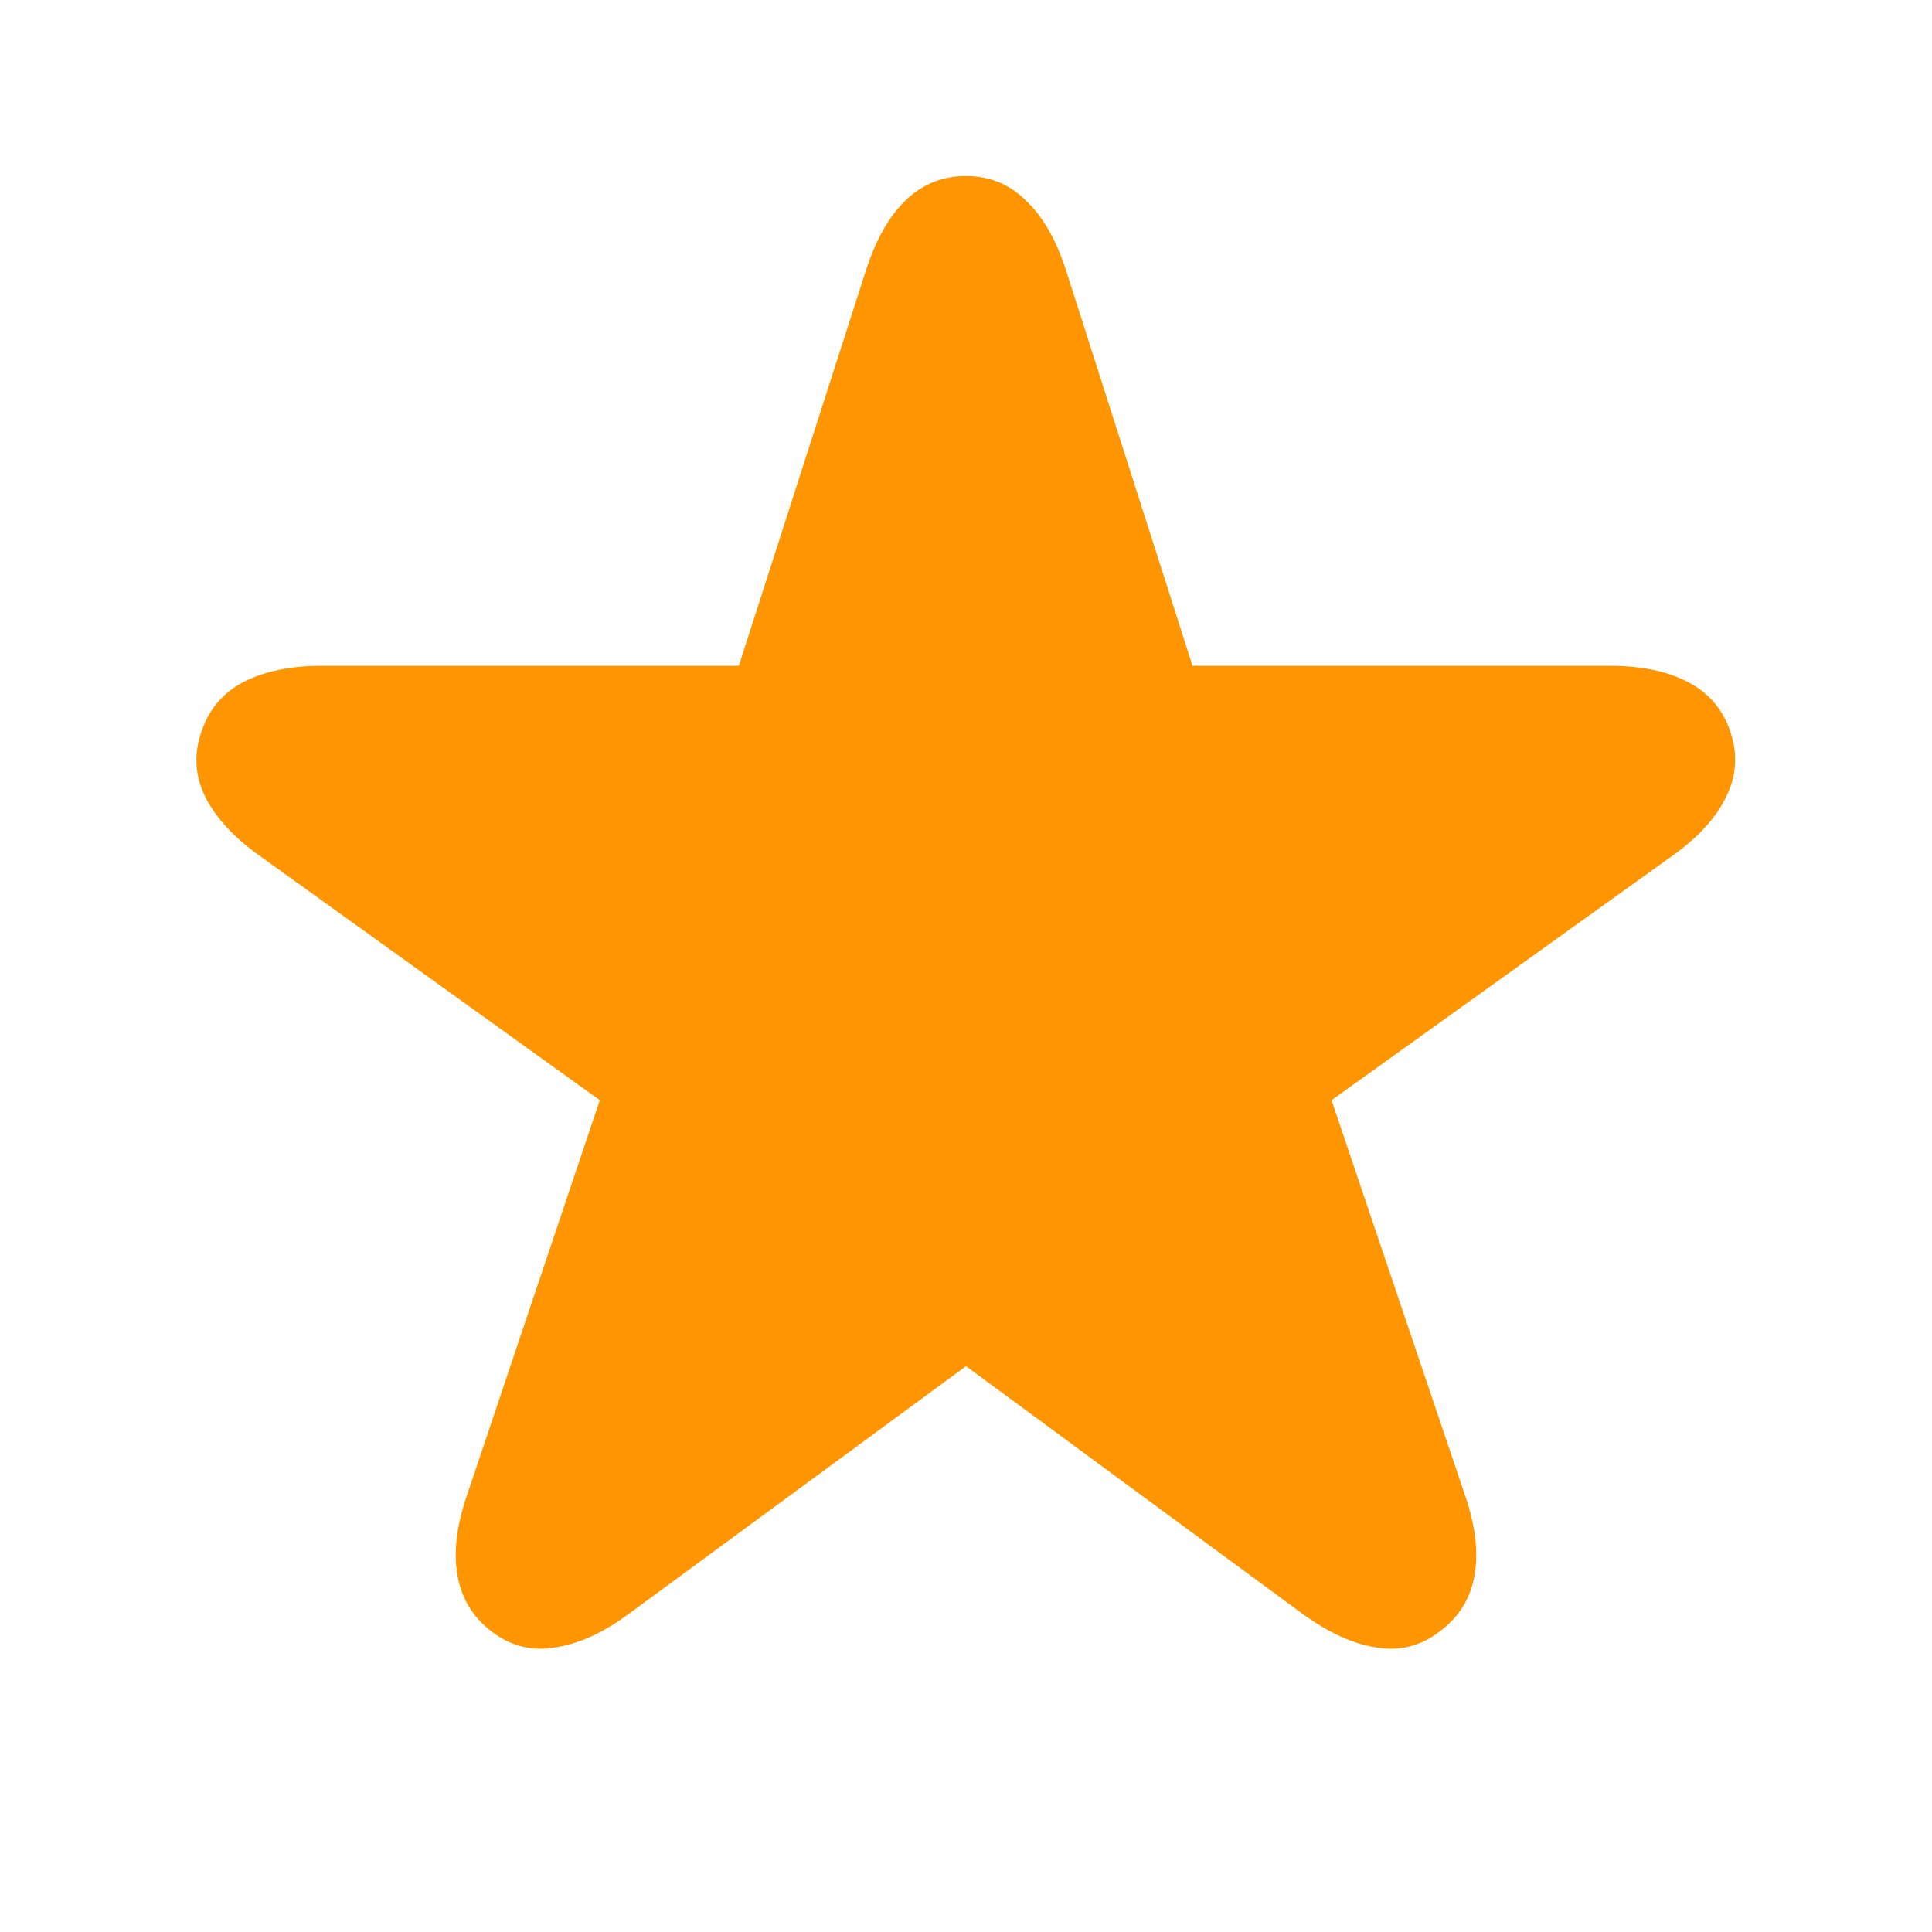 <?xml version="1.0" encoding="UTF-8"?> <svg xmlns="http://www.w3.org/2000/svg" width="24" height="24" viewBox="0 0 24 24" fill="none"><g clip-path="url(#clip0_33_10)"><path d="M6.106 20.266C5.874 20.089 5.733 19.857 5.683 19.569C5.633 19.281 5.672 18.952 5.799 18.581L7.451 13.667L3.234 10.637C2.913 10.41 2.687 10.167 2.554 9.907C2.421 9.641 2.404 9.367 2.504 9.085C2.598 8.808 2.772 8.604 3.027 8.471C3.287 8.338 3.611 8.271 3.998 8.271H9.178L10.755 3.366C10.877 2.984 11.04 2.693 11.245 2.494C11.455 2.289 11.707 2.187 12 2.187C12.293 2.187 12.542 2.289 12.747 2.494C12.957 2.693 13.123 2.984 13.245 3.366L14.814 8.271H19.994C20.387 8.271 20.71 8.338 20.965 8.471C21.225 8.604 21.402 8.811 21.496 9.093C21.59 9.375 21.571 9.647 21.438 9.907C21.311 10.167 21.087 10.41 20.766 10.637L16.541 13.667L18.201 18.581C18.328 18.952 18.367 19.281 18.317 19.569C18.267 19.857 18.123 20.089 17.885 20.266C17.647 20.449 17.384 20.515 17.097 20.465C16.809 20.421 16.505 20.283 16.184 20.05L12 16.971L7.808 20.05C7.493 20.283 7.188 20.421 6.895 20.465C6.607 20.515 6.344 20.449 6.106 20.266Z" fill="#FF9500"></path></g><defs><clipPath id="clip0_33_10"><rect width="24" height="24" fill="white"></rect></clipPath></defs></svg> 